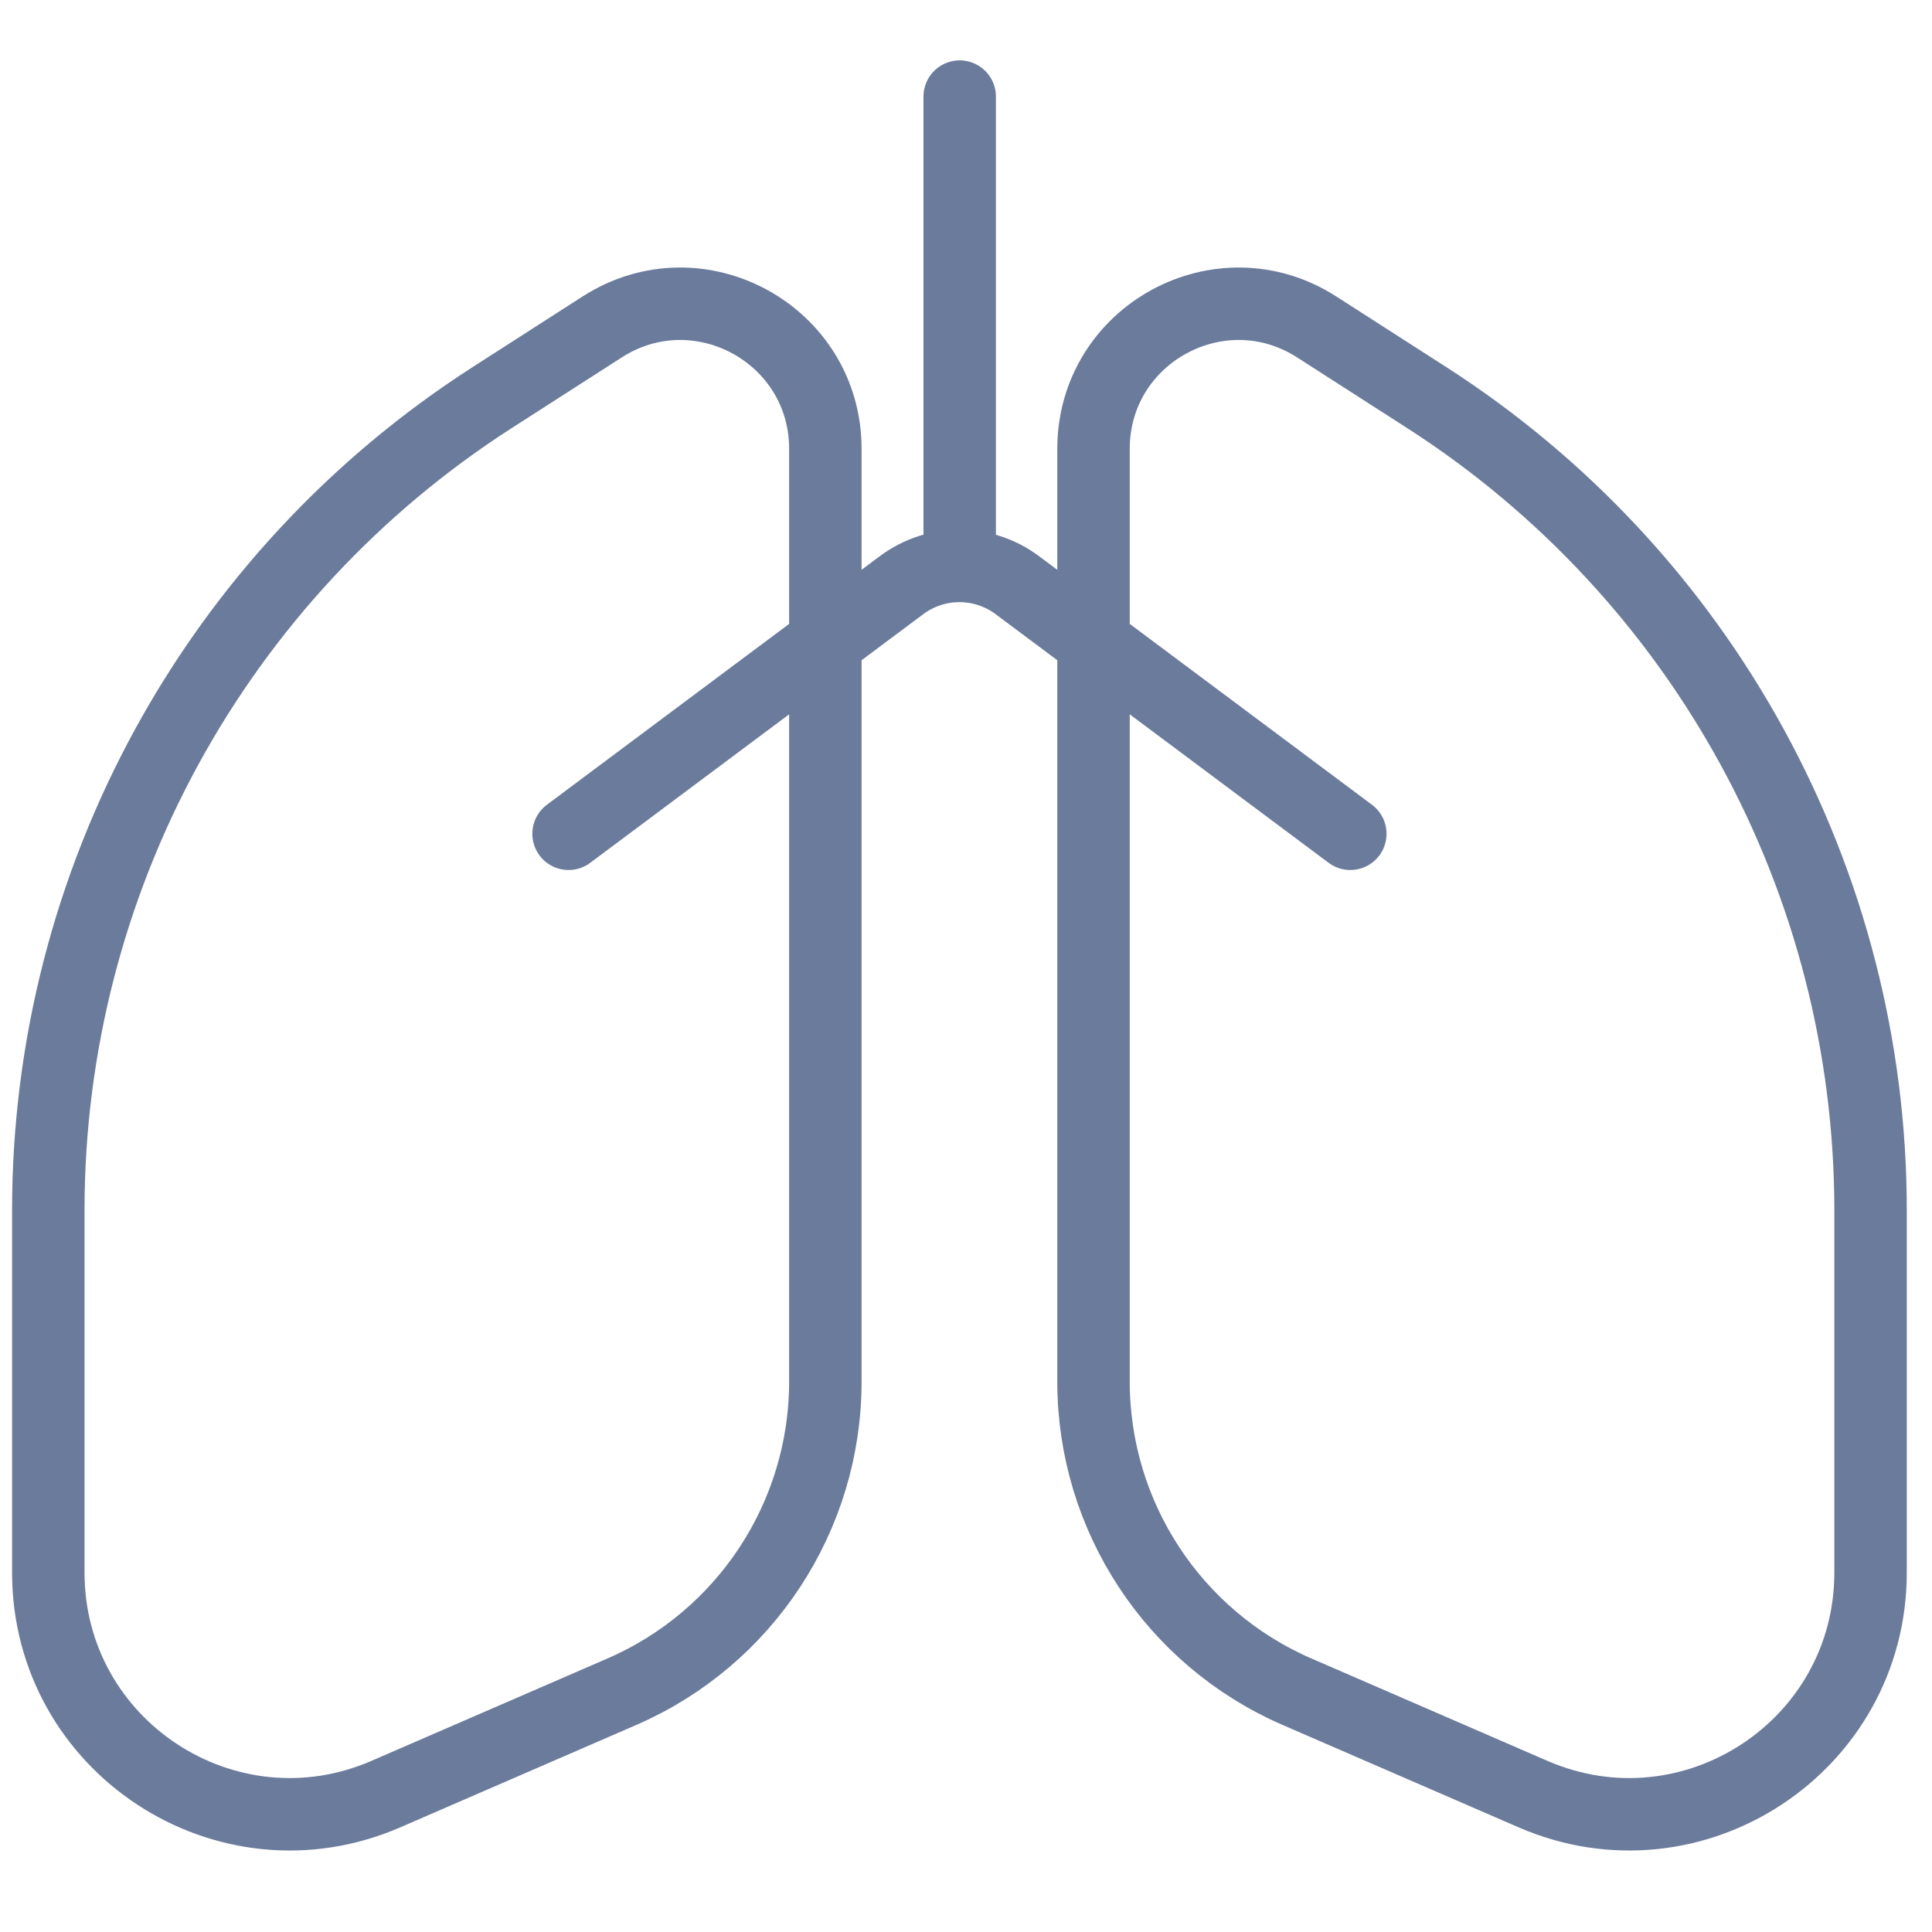<svg width="80" height="80" viewBox="0 0 80 80" fill="none" xmlns="http://www.w3.org/2000/svg">
<path d="M23.543 34.525L37.335 24.228C38.754 23.169 40.702 23.169 42.121 24.228L55.913 34.525M39.739 22.442L39.739 4M34.176 18.587V57.208C34.176 62.785 30.865 67.831 25.749 70.051L15.98 74.289C9.377 77.154 2 72.314 2 65.115V50.117C2 36.498 8.929 23.815 20.389 16.457L24.935 13.538C28.928 10.975 34.176 13.842 34.176 18.587ZM45.28 18.587V57.208C45.28 62.785 48.591 67.831 53.708 70.051L63.476 74.289C70.08 77.154 77.456 72.314 77.456 65.115V50.117C77.456 36.498 70.527 23.815 59.068 16.457L54.522 13.538C50.528 10.975 45.28 13.842 45.28 18.587Z" stroke="#6B7B9C" stroke-width="3" stroke-linecap="round"/>
</svg>
